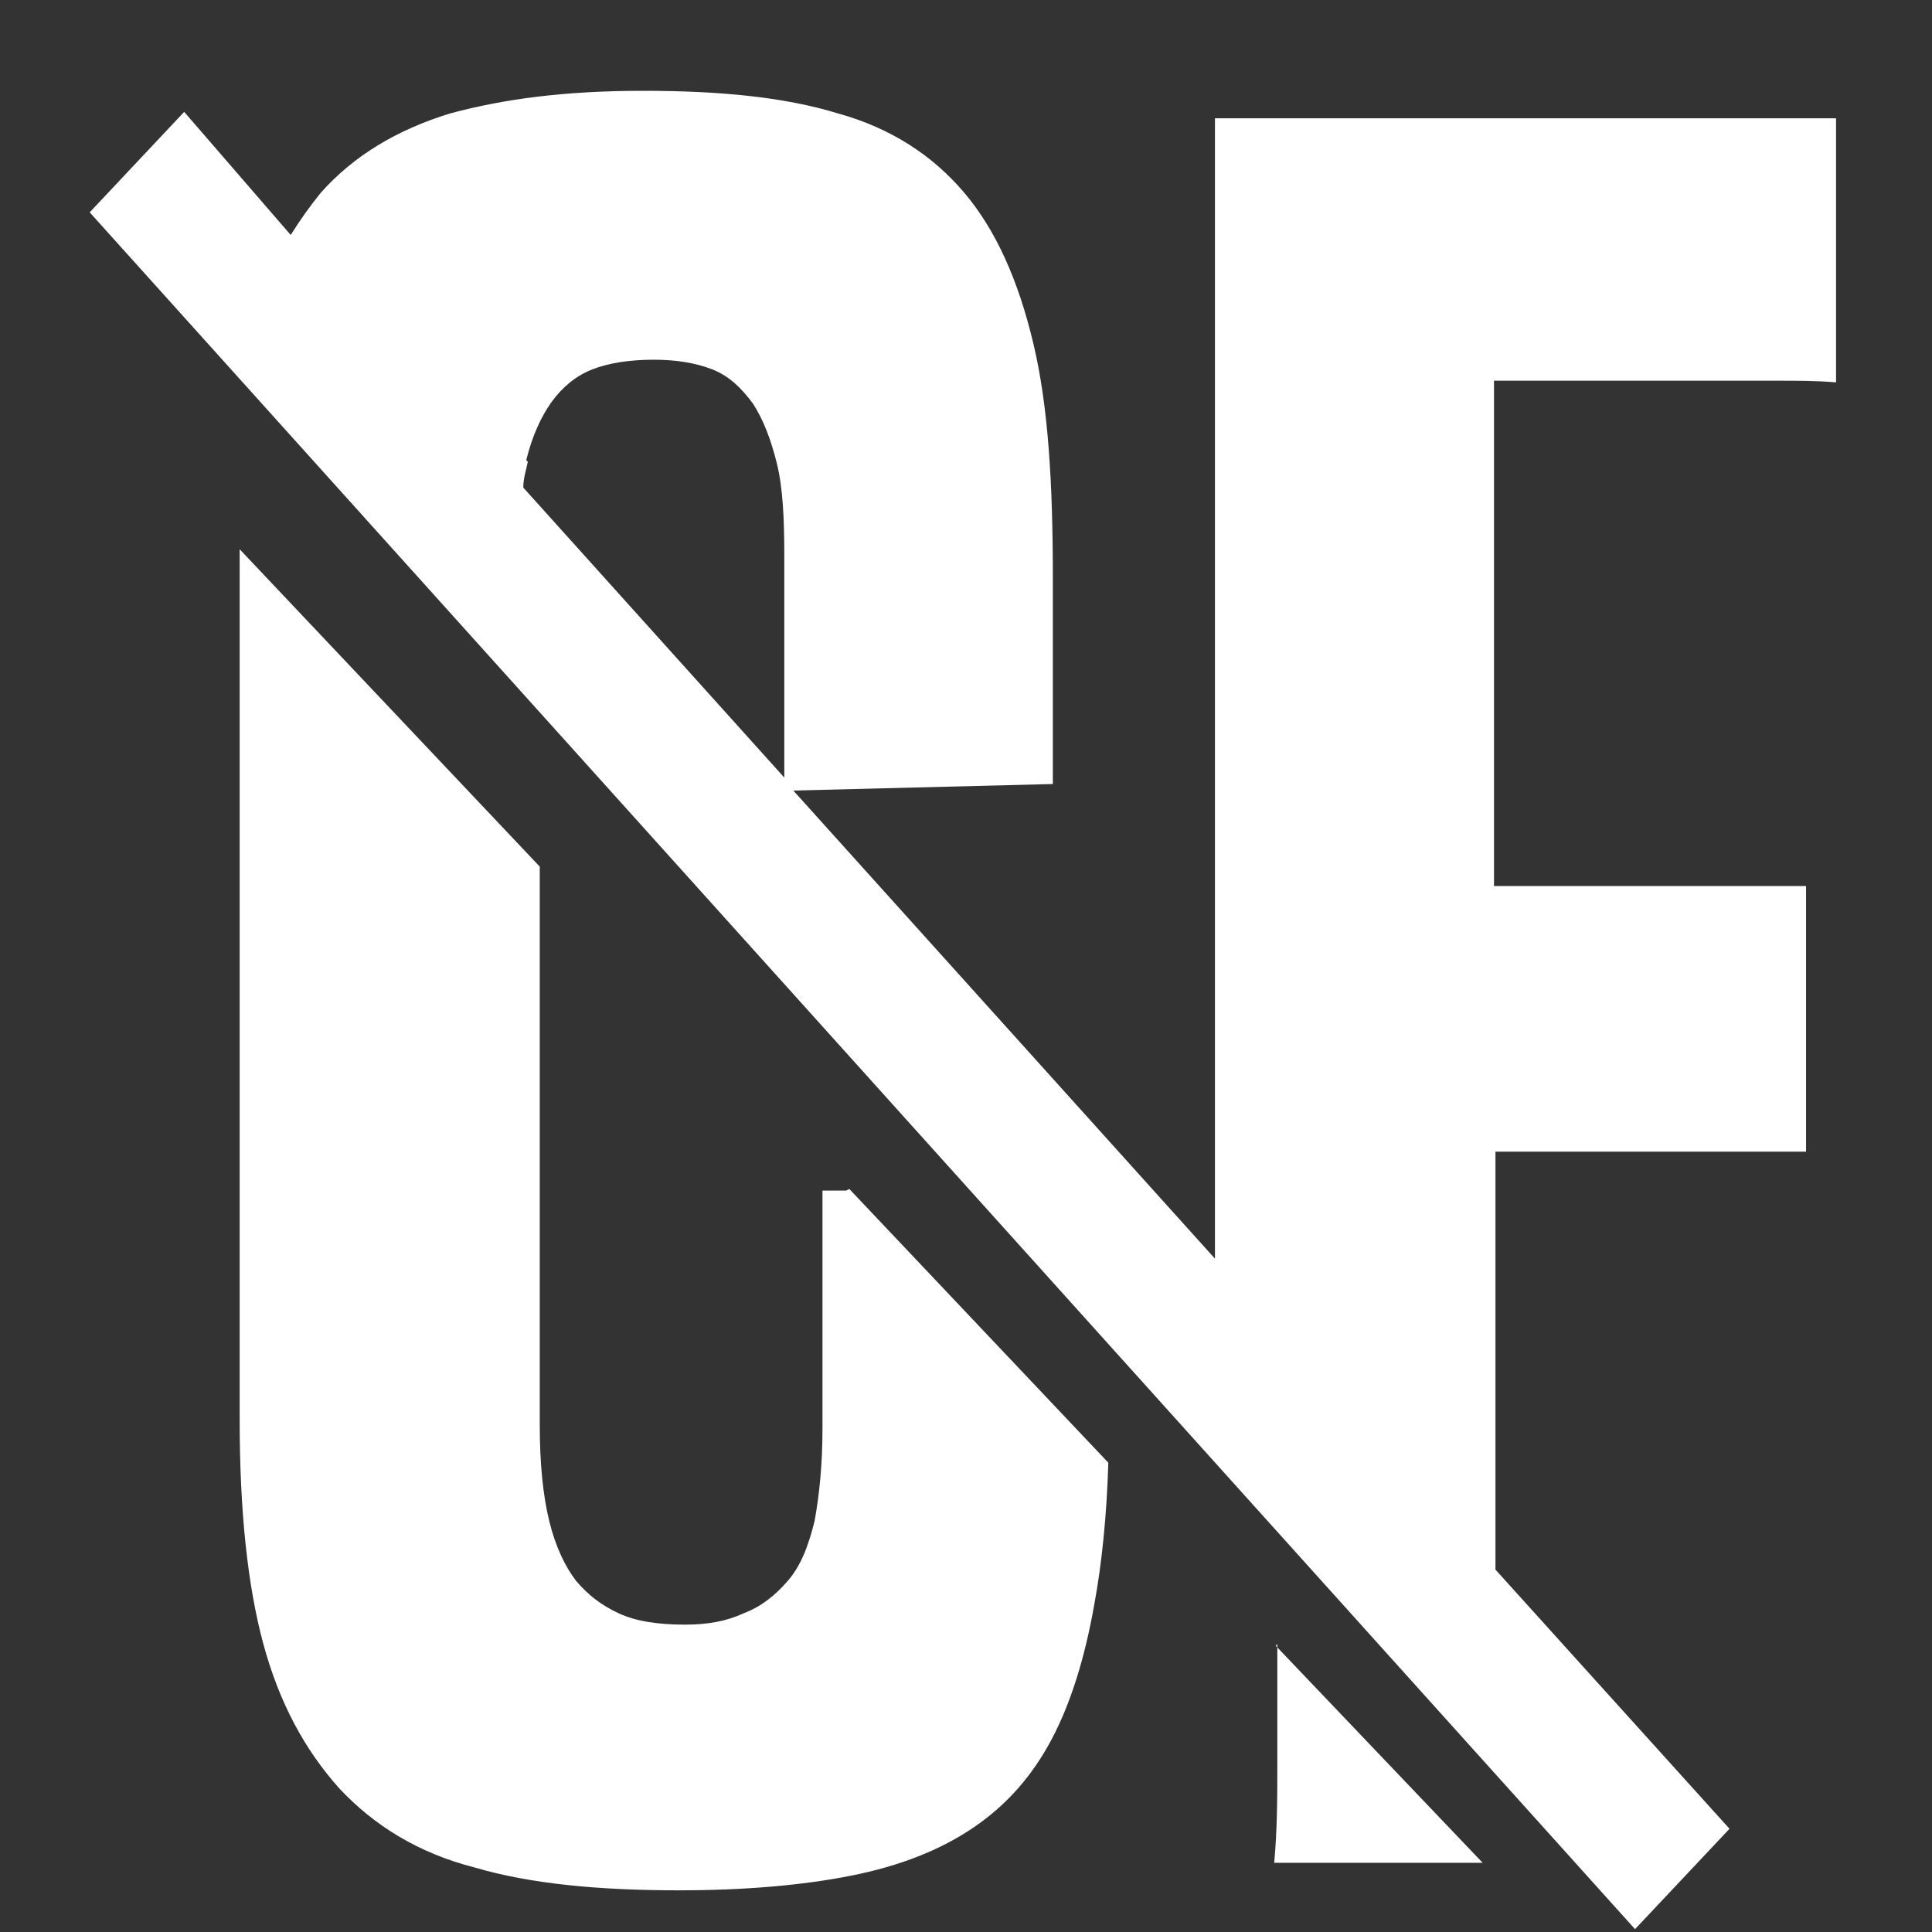 <svg width="21" height="21" viewBox="0 0 21 21" fill="none" xmlns="http://www.w3.org/2000/svg">
<rect x="0" y="0" width="21" height="21" fill="#333333" stroke="none"/>
<g clip-path="url(#clip0_3792_7903)">
<path d="M17.185 4.138H19.305C19.533 4.138 19.745 4.138 19.957 4.156V1.286H13.206C13.206 1.797 13.206 2.343 13.206 2.889C13.206 3.434 13.206 4.068 13.206 4.755V13.681L8.623 8.593L11.444 8.522V6.286C11.444 5.265 11.396 4.42 11.232 3.734C11.069 3.047 10.825 2.501 10.482 2.096C10.14 1.691 9.683 1.392 9.112 1.234C8.542 1.058 7.84 0.987 6.992 0.987C6.144 0.987 5.476 1.075 4.889 1.234C4.318 1.41 3.845 1.691 3.486 2.096C3.372 2.237 3.258 2.396 3.16 2.554L2.002 1.216L0.975 2.308L17.772 20.969L18.799 19.878L16.255 17.061V12.518H17.723C17.919 12.518 18.114 12.518 18.326 12.518C18.538 12.518 18.75 12.518 18.962 12.518H19.631V9.631H16.239V4.138H17.152H17.185ZM5.72 5.001C5.785 4.737 5.883 4.526 5.997 4.367C6.112 4.209 6.258 4.086 6.438 4.015C6.617 3.945 6.845 3.91 7.106 3.91C7.351 3.91 7.563 3.945 7.742 4.015C7.922 4.086 8.052 4.209 8.183 4.385C8.297 4.561 8.378 4.772 8.444 5.036C8.509 5.3 8.525 5.635 8.525 6.04V8.452L5.688 5.3C5.688 5.195 5.72 5.107 5.737 5.019L5.72 5.001Z" fill="white"/>
<path d="M13.884 17.871V19.174C13.884 19.526 13.884 19.878 13.85 20.248H16.116L13.867 17.889L13.884 17.871Z" fill="white"/>
<path d="M9.197 12.941H8.94V15.529C8.94 15.916 8.906 16.251 8.854 16.533C8.785 16.814 8.7 17.026 8.562 17.184C8.425 17.343 8.27 17.466 8.082 17.536C7.893 17.624 7.687 17.659 7.446 17.659C7.155 17.659 6.914 17.624 6.725 17.536C6.537 17.448 6.399 17.343 6.262 17.184C6.142 17.026 6.039 16.814 5.97 16.533C5.901 16.251 5.867 15.899 5.867 15.494V9.42L2.605 5.97C2.605 6.075 2.605 6.198 2.605 6.304V15.424C2.605 16.427 2.691 17.237 2.863 17.871C3.035 18.505 3.309 19.015 3.687 19.438C4.065 19.842 4.545 20.142 5.163 20.3C5.764 20.476 6.502 20.547 7.378 20.547C8.082 20.547 8.717 20.494 9.249 20.388C9.781 20.283 10.227 20.107 10.588 19.86C10.948 19.614 11.223 19.297 11.429 18.909C11.635 18.522 11.79 18.029 11.893 17.448C11.978 16.99 12.03 16.462 12.047 15.899L9.232 12.924L9.197 12.941Z" fill="white"/>
</g>
<defs>
<clipPath id="clip0_3792_7903">
<rect width="19.982" height="19.982" fill="white" transform="translate(0.975 0.987)"/>
</clipPath>
</defs>
</svg>
